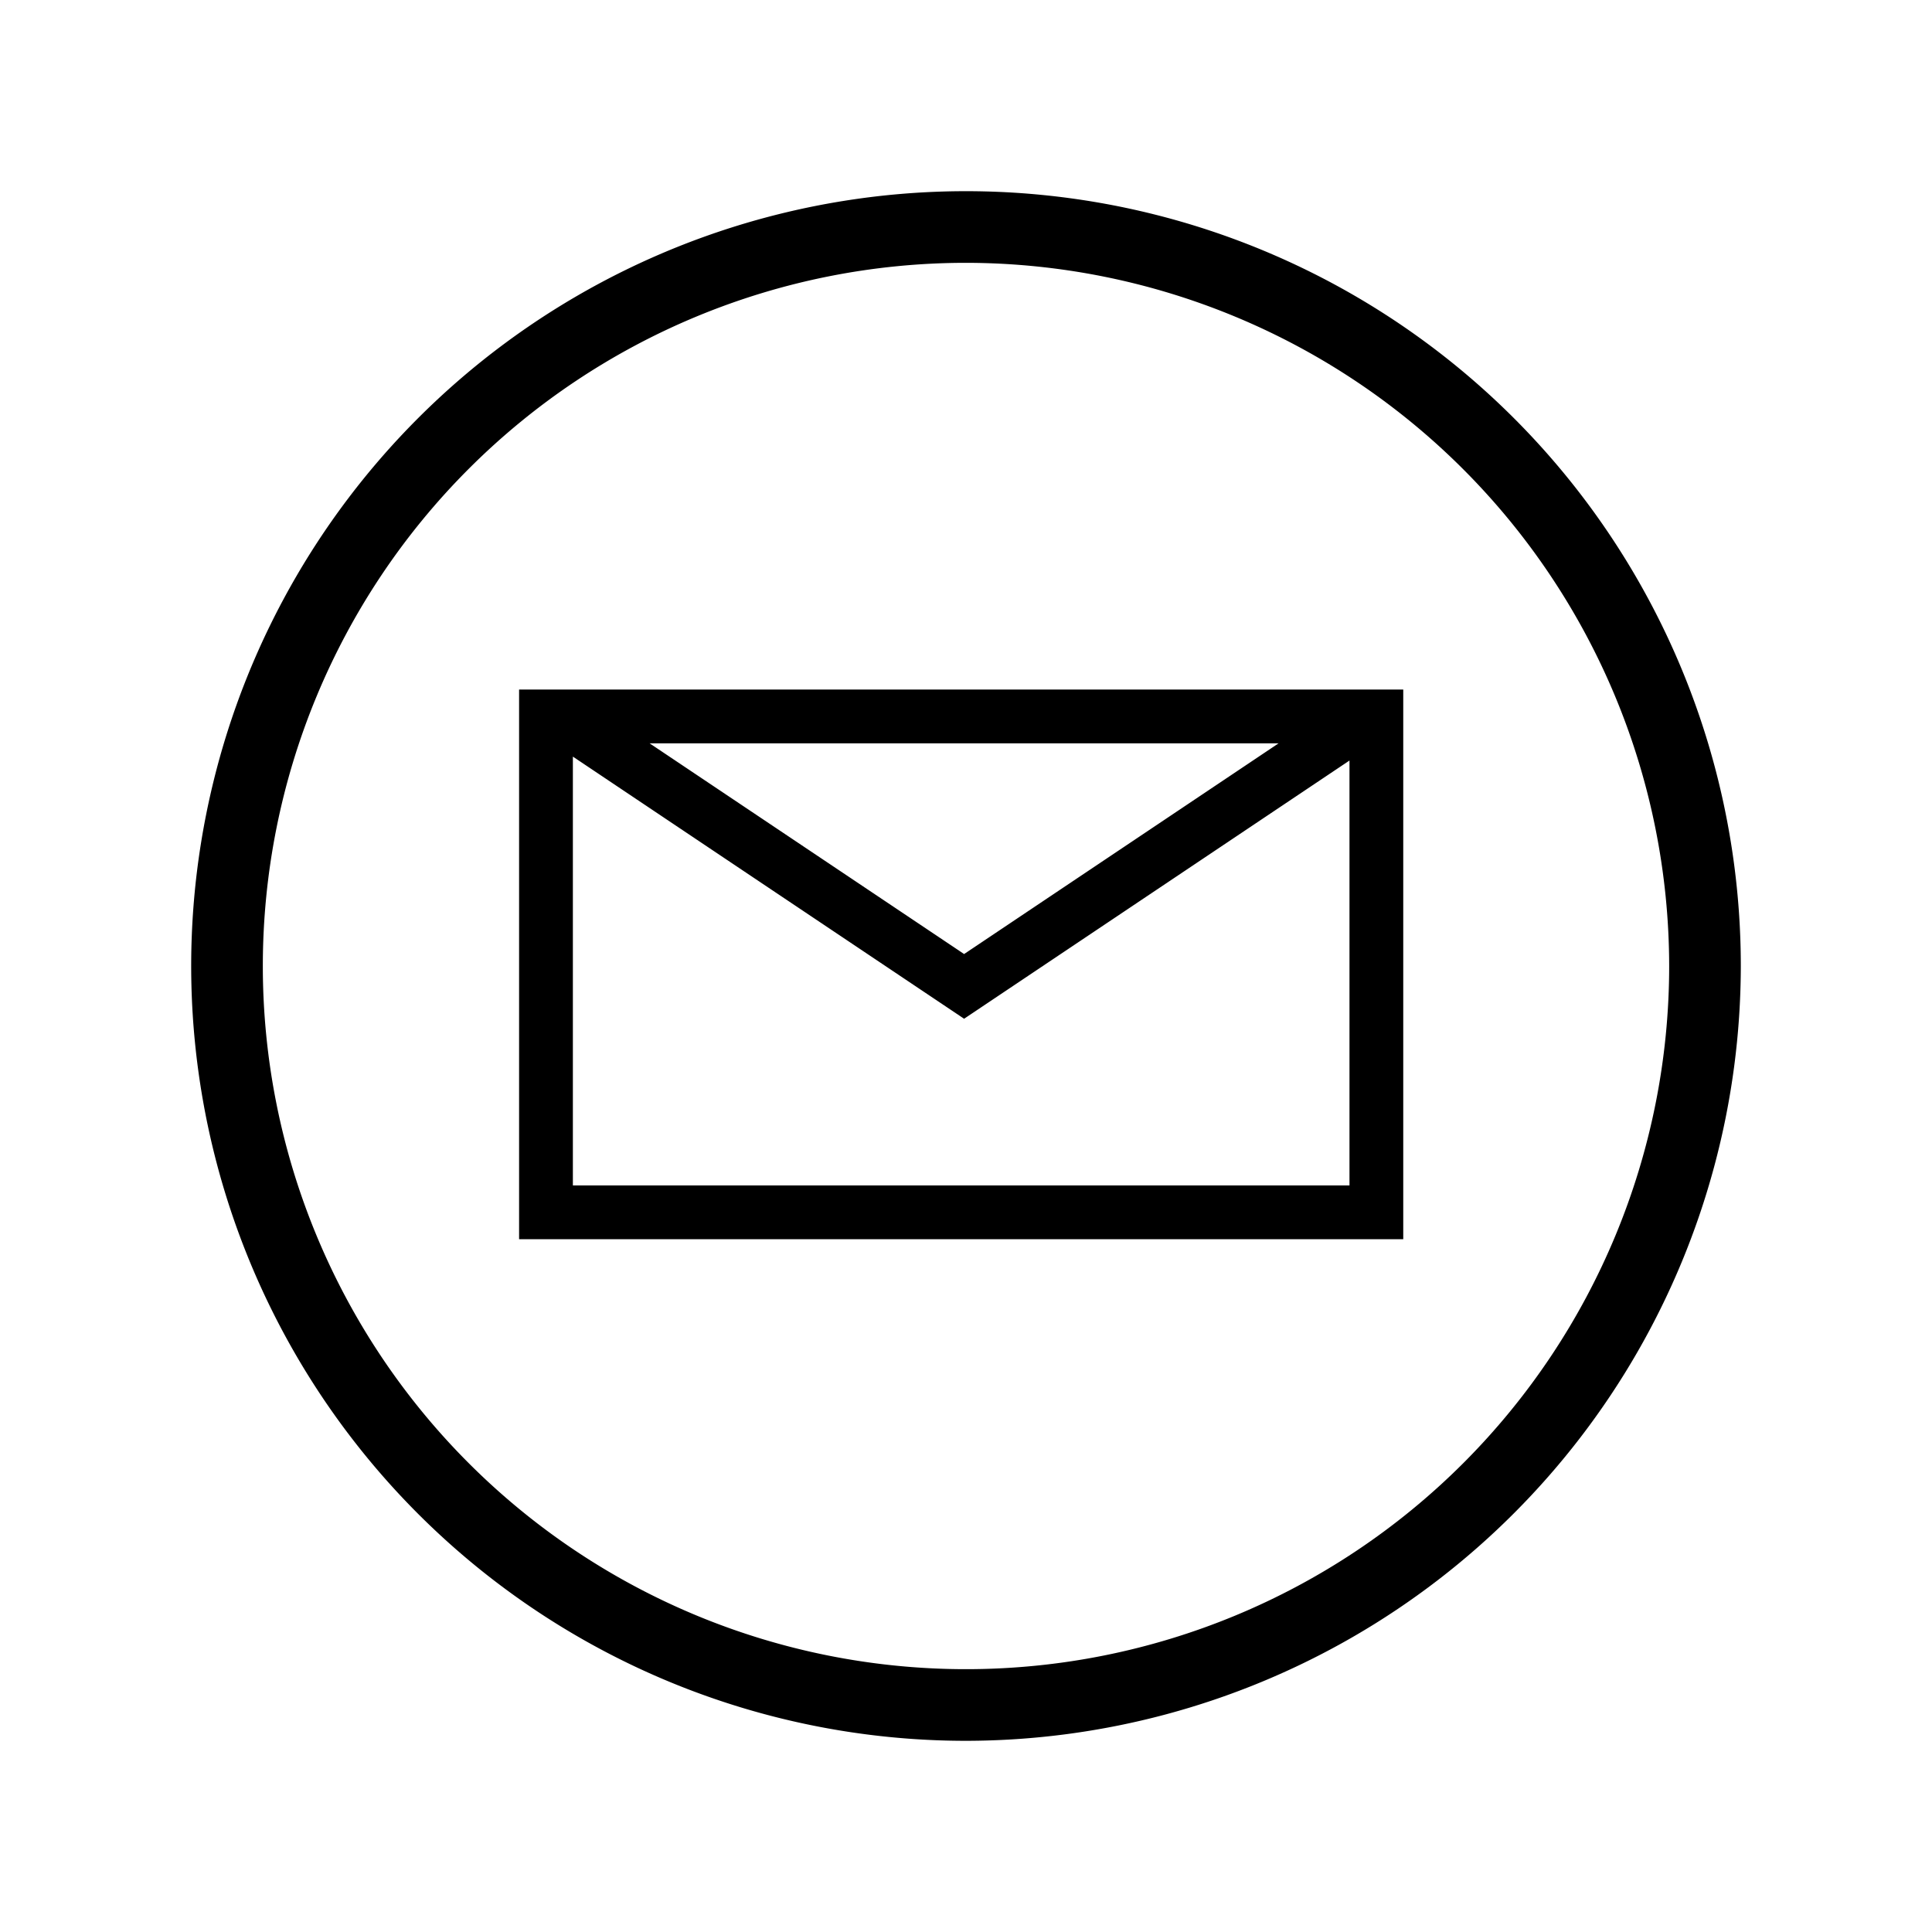 <svg xmlns="http://www.w3.org/2000/svg" data-name="Layer 1" viewBox="0 0 100 100" x="0px" y="0px" aria-hidden="true" width="100px" height="100px" style="fill:url(#CerosGradient_iddbb30b577);"><defs><linearGradient class="cerosgradient" data-cerosgradient="true" id="CerosGradient_iddbb30b577" gradientUnits="userSpaceOnUse" x1="50%" y1="100%" x2="50%" y2="0%"><stop offset="0%" stop-color="#000000"/><stop offset="100%" stop-color="#000000"/></linearGradient><linearGradient/></defs><title>icon</title><path d="M50,90.104A40.104,40.104,0,1,1,90.104,50,40.15,40.15,0,0,1,50,90.104Zm0-76.5A36.396,36.396,0,1,0,86.396,50,36.437,36.437,0,0,0,50,13.604ZM70.755,35.691H26.868V64.142H72.632V35.691h-1.877ZM66.179,38.475L49.902,49.381,33.624,38.475H66.179ZM29.652,61.358V39.162l20.25,13.568L69.849,39.365v21.993H29.652Z" style="fill:url(#CerosGradient_iddbb30b577);"/></svg>